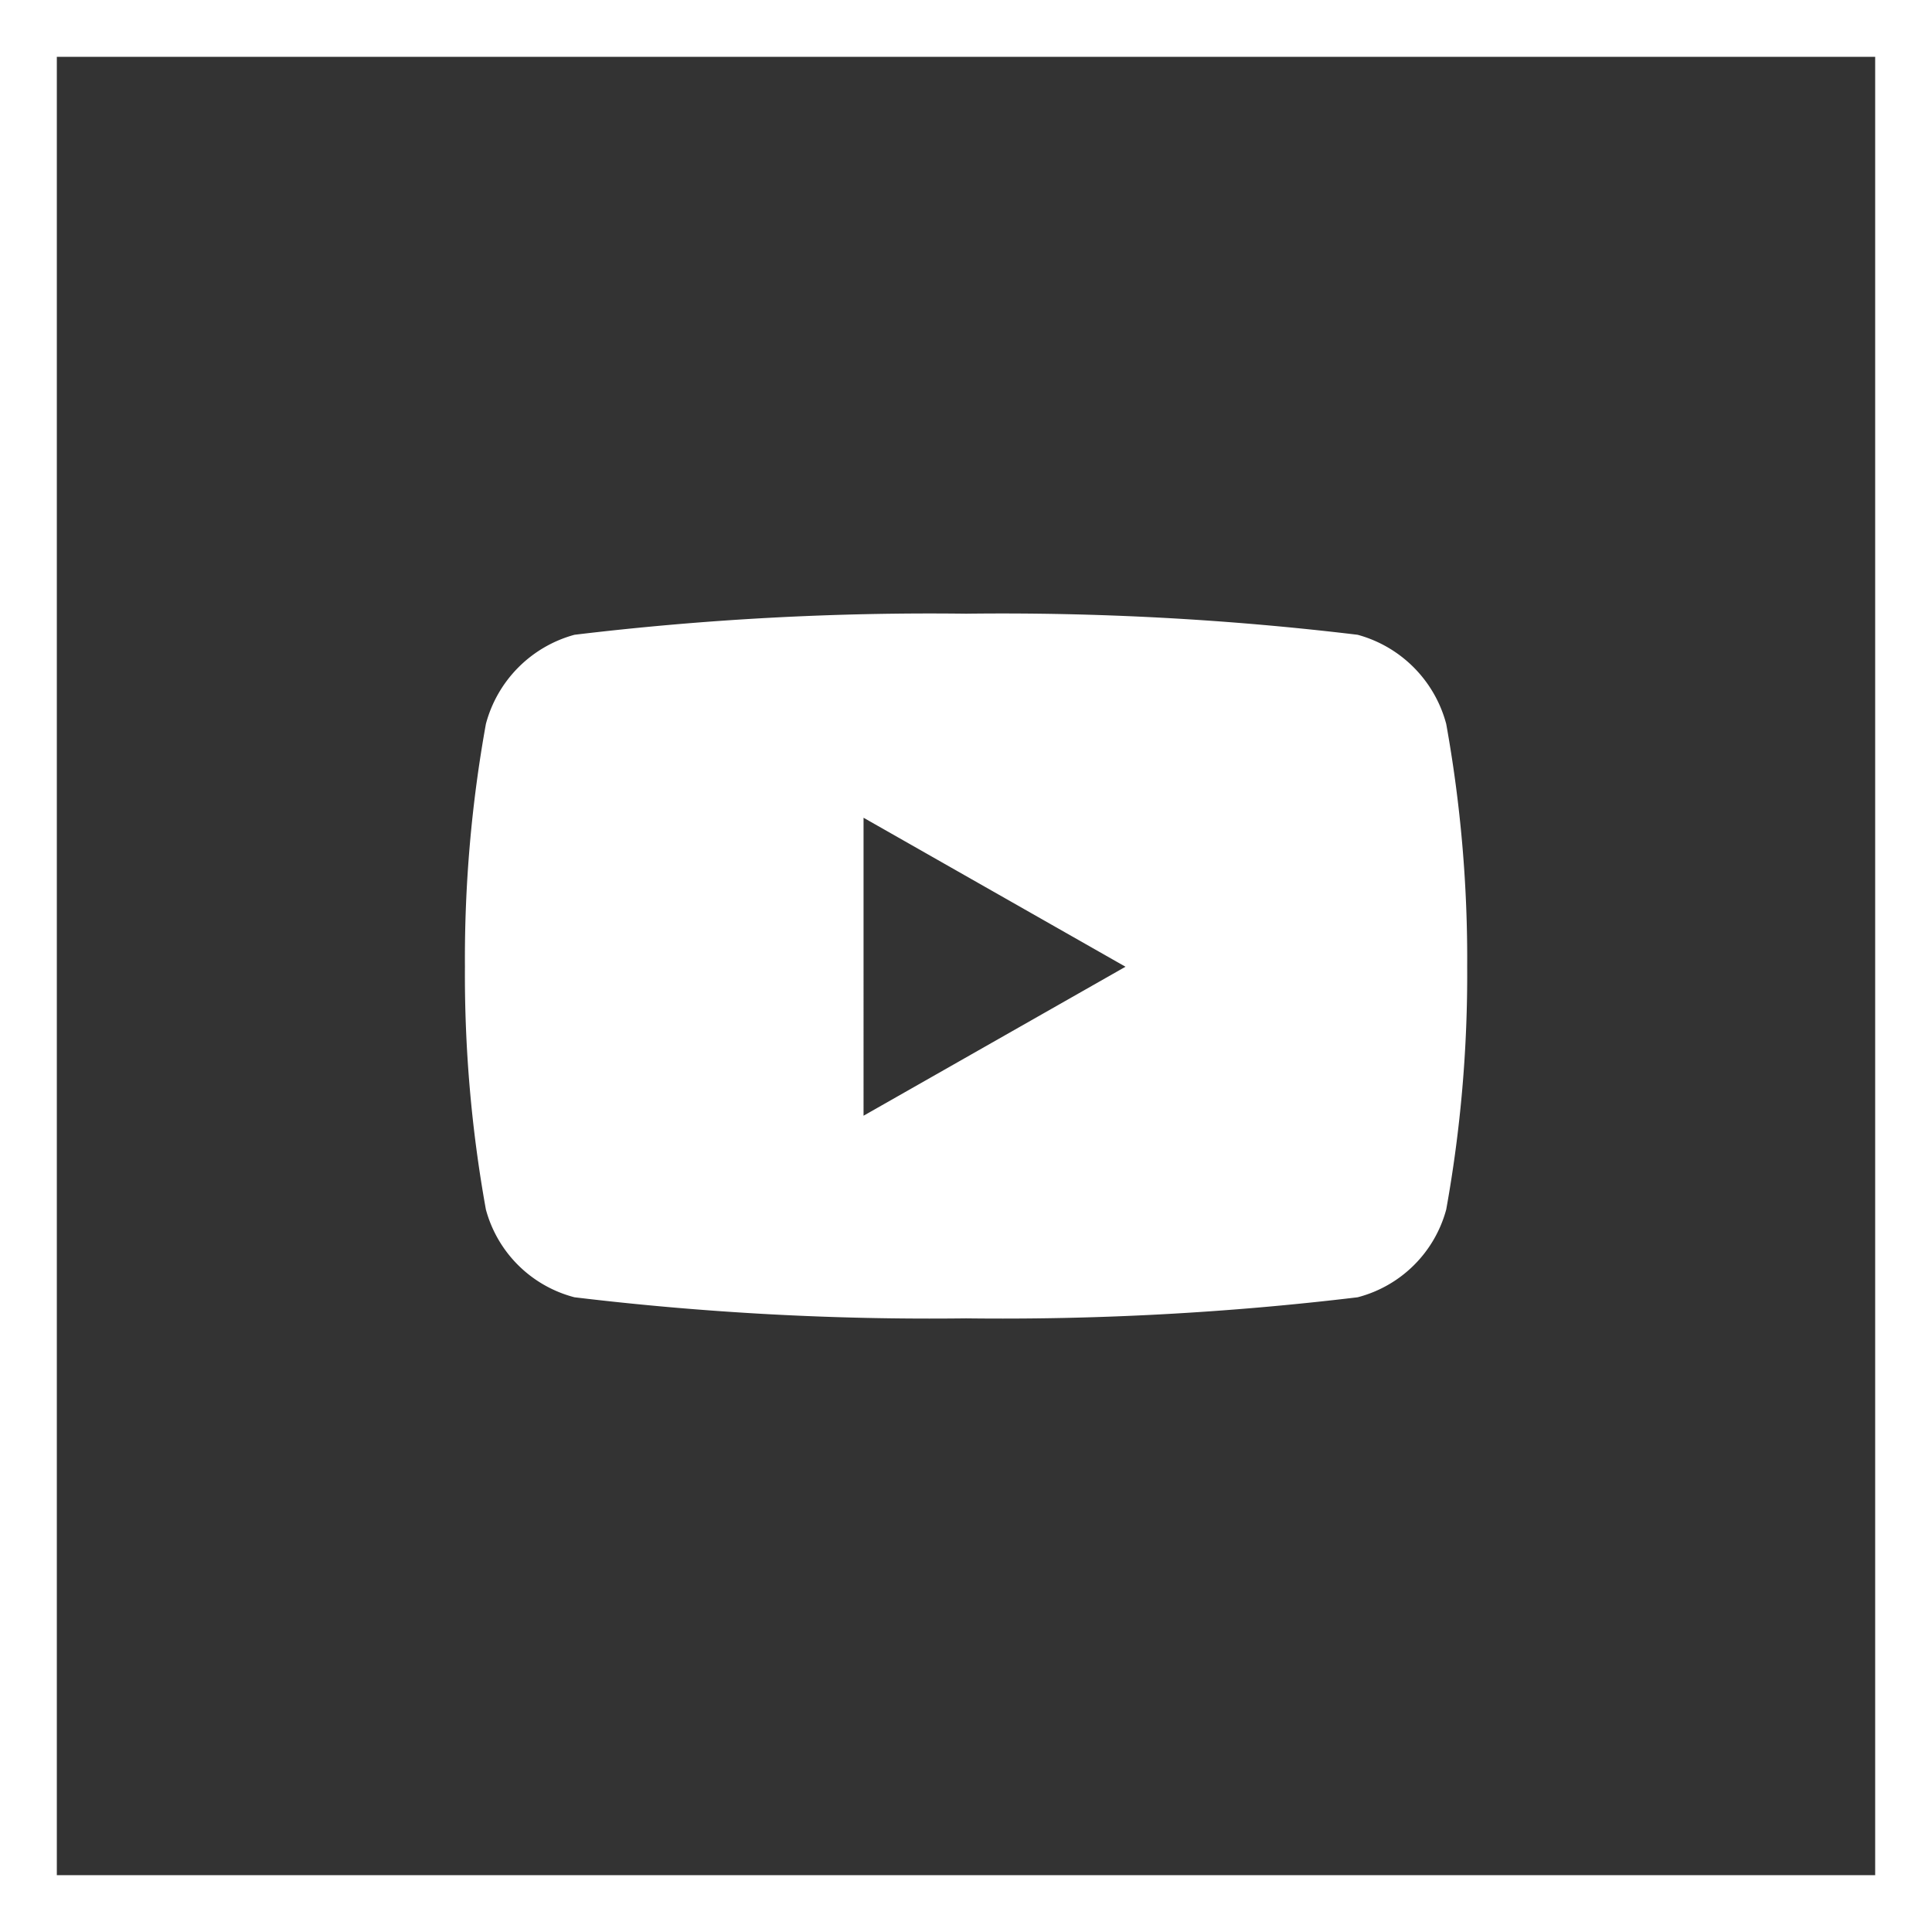 <svg id="Youtube" xmlns="http://www.w3.org/2000/svg" width="34" height="34" viewBox="0 0 34 34">
  <rect x="0" y="0" width="34" height="34" fill="#333333" stroke="none"/>
  <g id="Rectángulo_3253" data-name="Rectángulo 3253" fill="none" stroke="#fff" stroke-width="1">
    <rect width="34" height="34" stroke="none"/>
    <rect x="0.5" y="0.5" width="33" height="33" fill="none"/>
  </g>
  <path id="Icon_awesome-youtube" data-name="Icon awesome-youtube" d="M18.319,6.44a2.216,2.216,0,0,0-1.559-1.569A52.372,52.372,0,0,0,9.869,4.5a52.372,52.372,0,0,0-6.891.371A2.216,2.216,0,0,0,1.419,6.44a23.248,23.248,0,0,0-.369,4.273,23.248,23.248,0,0,0,.369,4.273A2.183,2.183,0,0,0,2.978,16.53a52.372,52.372,0,0,0,6.891.371,52.372,52.372,0,0,0,6.891-.371,2.183,2.183,0,0,0,1.559-1.544,23.248,23.248,0,0,0,.369-4.273,23.248,23.248,0,0,0-.369-4.273Zm-10.254,6.9V8.091l4.61,2.622-4.61,2.622Z" transform="translate(7.132 6.3)" fill="#fff"/>
</svg>
